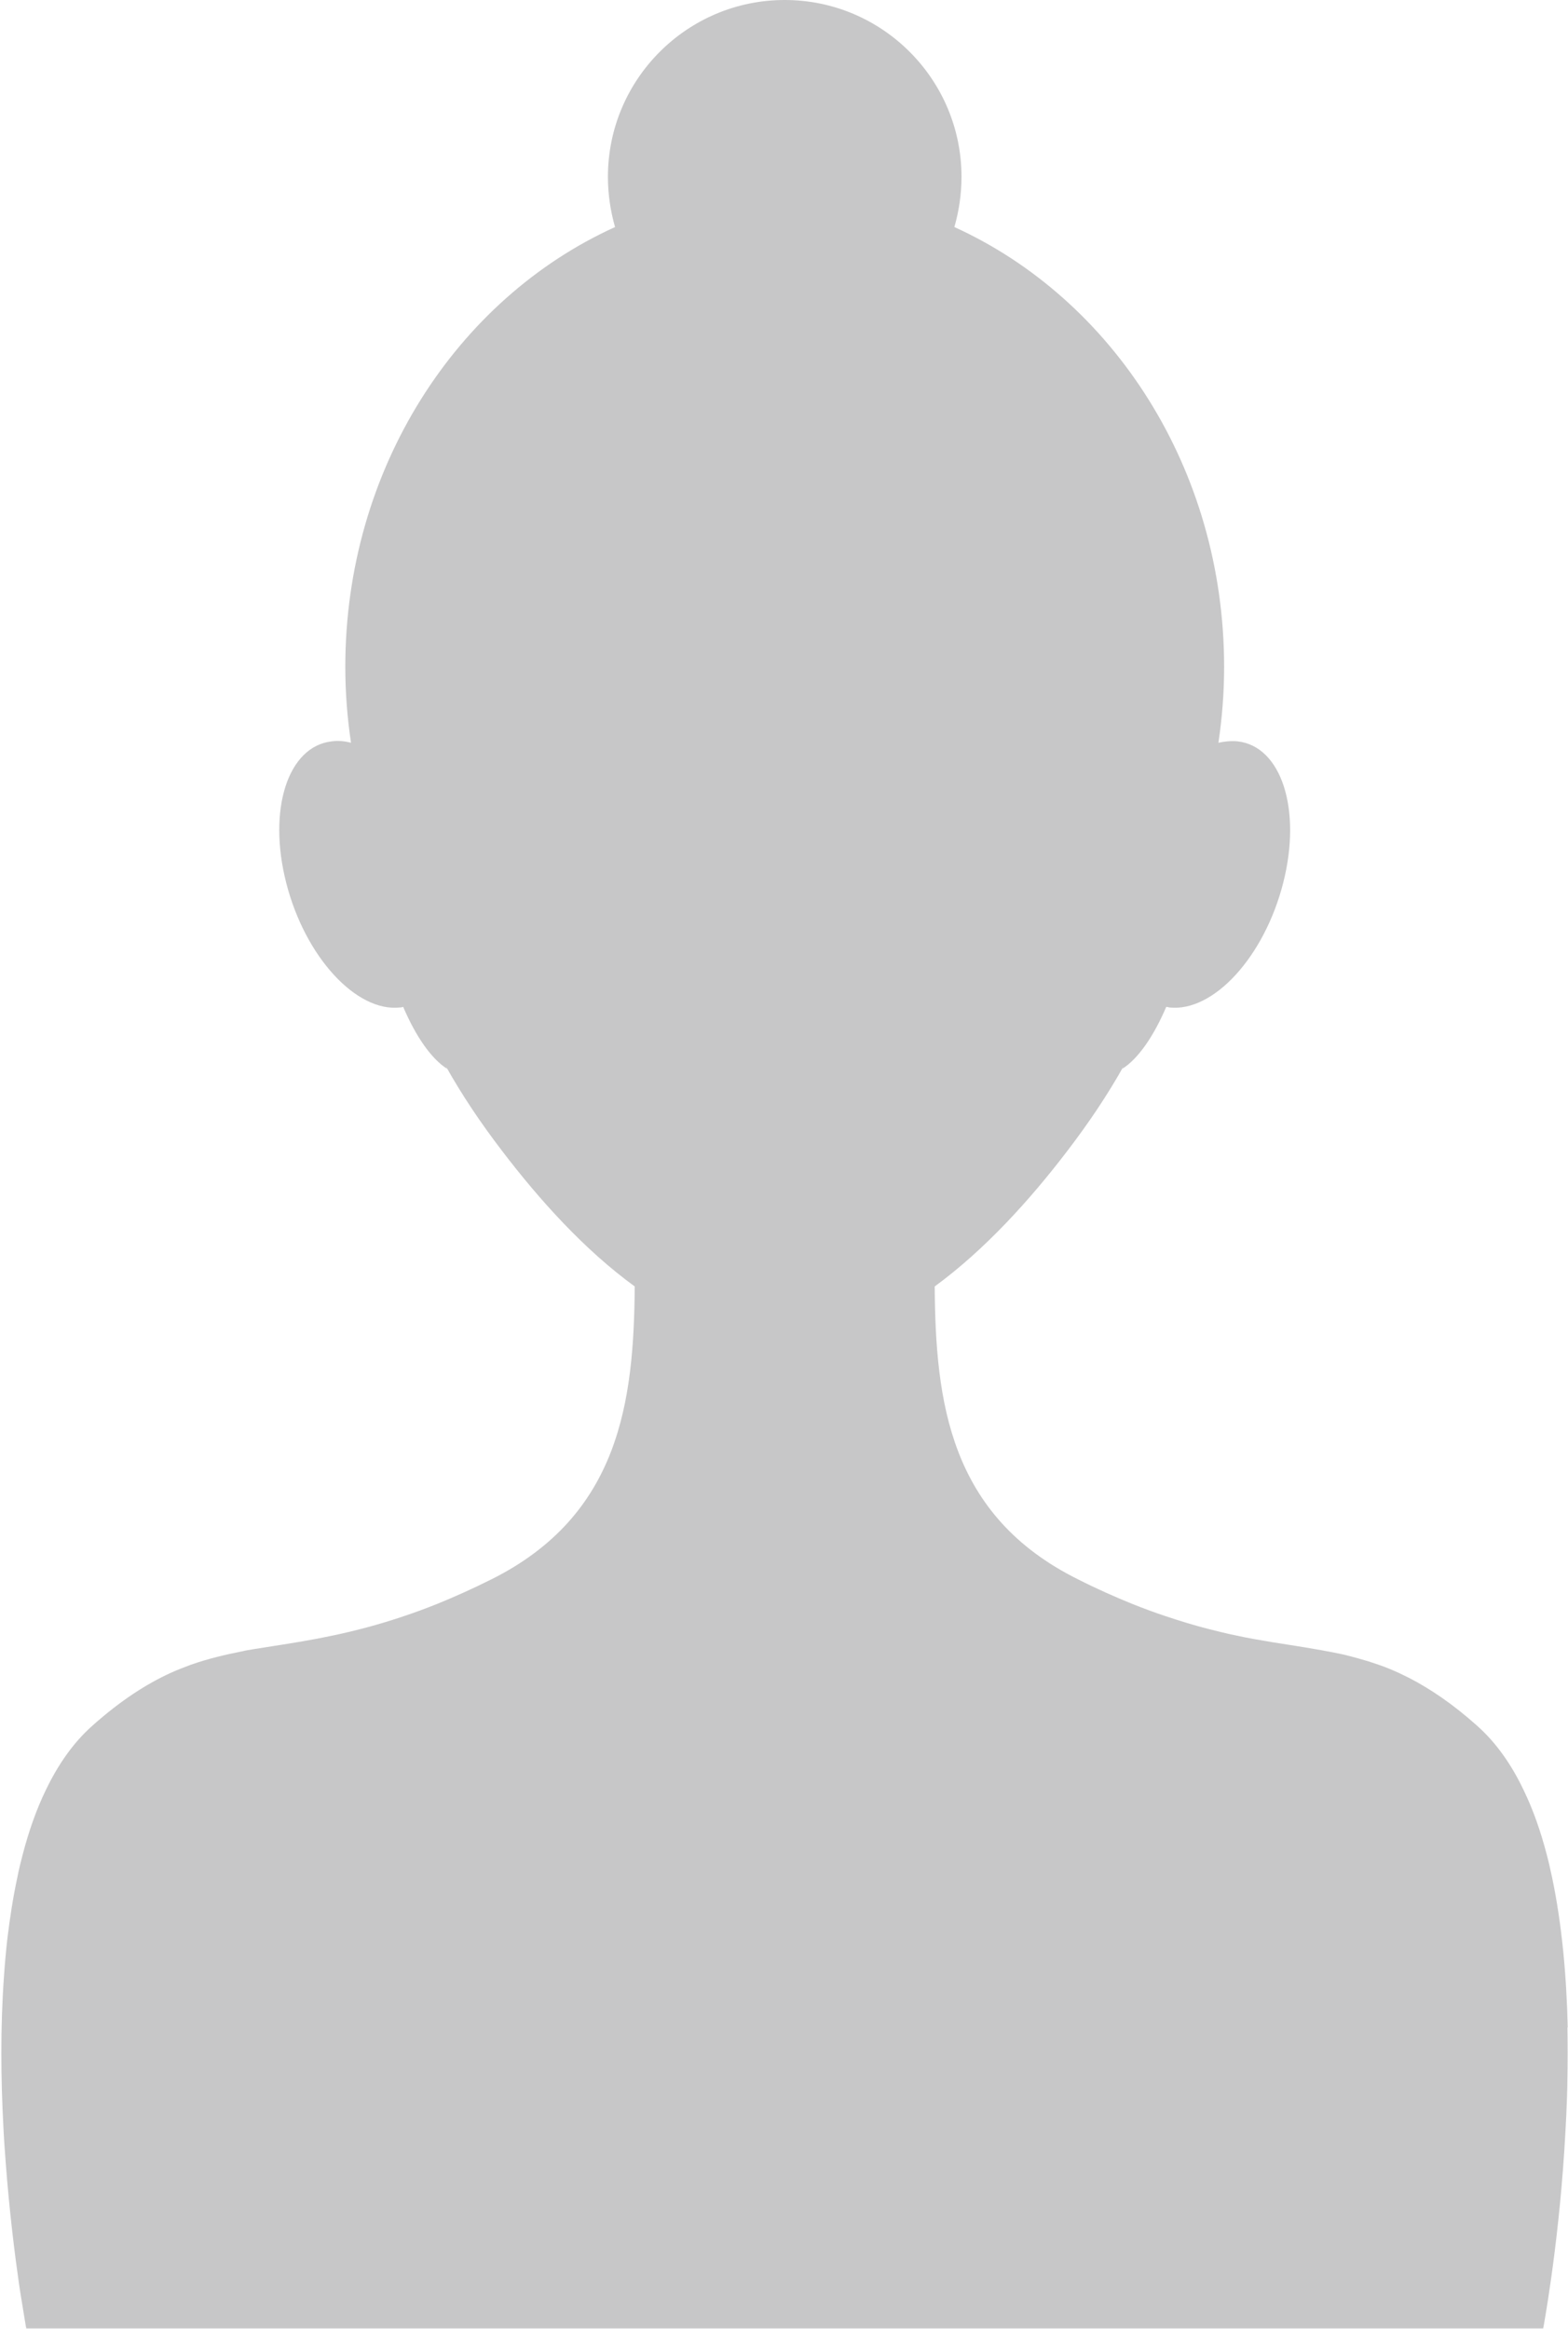 <?xml version="1.0" encoding="UTF-8"?><svg id="_イヤー_2" xmlns="http://www.w3.org/2000/svg" viewBox="0 0 54.99 81.64"><g id="_像"><path d="M54.98,71.08c-.04-1.79-.2-3.61-.55-5.27-.06-.28-.12-.55-.19-.81-.21-.8-.47-1.55-.8-2.23-.43-.91-.98-1.69-1.65-2.28-.85-.76-1.63-1.28-2.36-1.66-.12-.06-.25-.12-.37-.18-.24-.11-.48-.21-.72-.29-.12-.04-.24-.08-.36-.12-.24-.07-.48-.14-.72-.2-.12-.03-.24-.06-.36-.08-.73-.15-1.47-.26-2.29-.39-.41-.07-.84-.14-1.29-.24-.3-.06-.61-.14-.93-.22-.48-.12-1-.28-1.54-.46-.36-.12-.74-.26-1.14-.42-.59-.24-1.23-.52-1.9-.86-4.52-2.24-5-6.24-5.03-10.27,1.75-1.28,3.33-3.02,4.65-4.75,.75-.98,1.41-1.96,1.98-2.98-.02,.03-.03,.07-.05,.1,.55-.35,1.09-1.12,1.54-2.17,.04,0,.07,.01,.11,.02,1.55,.17,3.33-1.78,3.99-4.36,.66-2.58-.06-4.8-1.6-4.97-.22-.02-.45,0-.67,.05,.13-.87,.2-1.75,.2-2.66,0-6.95-3.91-12.9-9.46-15.42,.16-.56,.25-1.15,.25-1.76,0-3.42-2.78-6.2-6.2-6.2s-6.2,2.78-6.2,6.2c0,.61,.09,1.2,.25,1.76-5.56,2.52-9.46,8.48-9.46,15.42,0,.9,.07,1.79,.2,2.66-.23-.06-.45-.08-.67-.05-1.55,.17-2.26,2.4-1.6,4.97,.66,2.58,2.45,4.53,3.99,4.36,.04,0,.07-.01,.11-.02,.45,1.05,.99,1.82,1.54,2.17-.02-.03-.03-.07-.05-.1,.57,1.02,1.23,2,1.98,2.98,1.32,1.73,2.89,3.47,4.65,4.75-.03,4.02-.52,8.02-5.03,10.27h0c-.68,.34-1.31,.62-1.9,.86-.4,.16-.78,.3-1.14,.42-.91,.31-1.73,.52-2.48,.68-.75,.16-1.44,.27-2.08,.37-.26,.04-.51,.08-.76,.12-.12,.02-.25,.04-.37,.07-.61,.12-1.2,.26-1.8,.47-.24,.09-.48,.18-.72,.29-.85,.39-1.74,.96-2.73,1.84-.68,.6-1.22,1.38-1.65,2.28-.33,.68-.59,1.43-.8,2.23-.07,.27-.14,.54-.19,.81-.15,.69-.26,1.41-.35,2.14-.05,.44-.09,.88-.12,1.33-.13,1.79-.11,3.62-.02,5.3,.02,.42,.05,.83,.08,1.23,.13,1.73,.32,3.24,.47,4.28,.02,.16,.05,.31,.07,.45,.11,.69,.18,1.09,.18,1.09H54.12s.51-2.7,.74-6.23c.05-.81,.1-1.67,.11-2.55,.01-.59,.01-1.18,0-1.78Z" style="fill:#868687; opacity:.46;"/></g></svg>